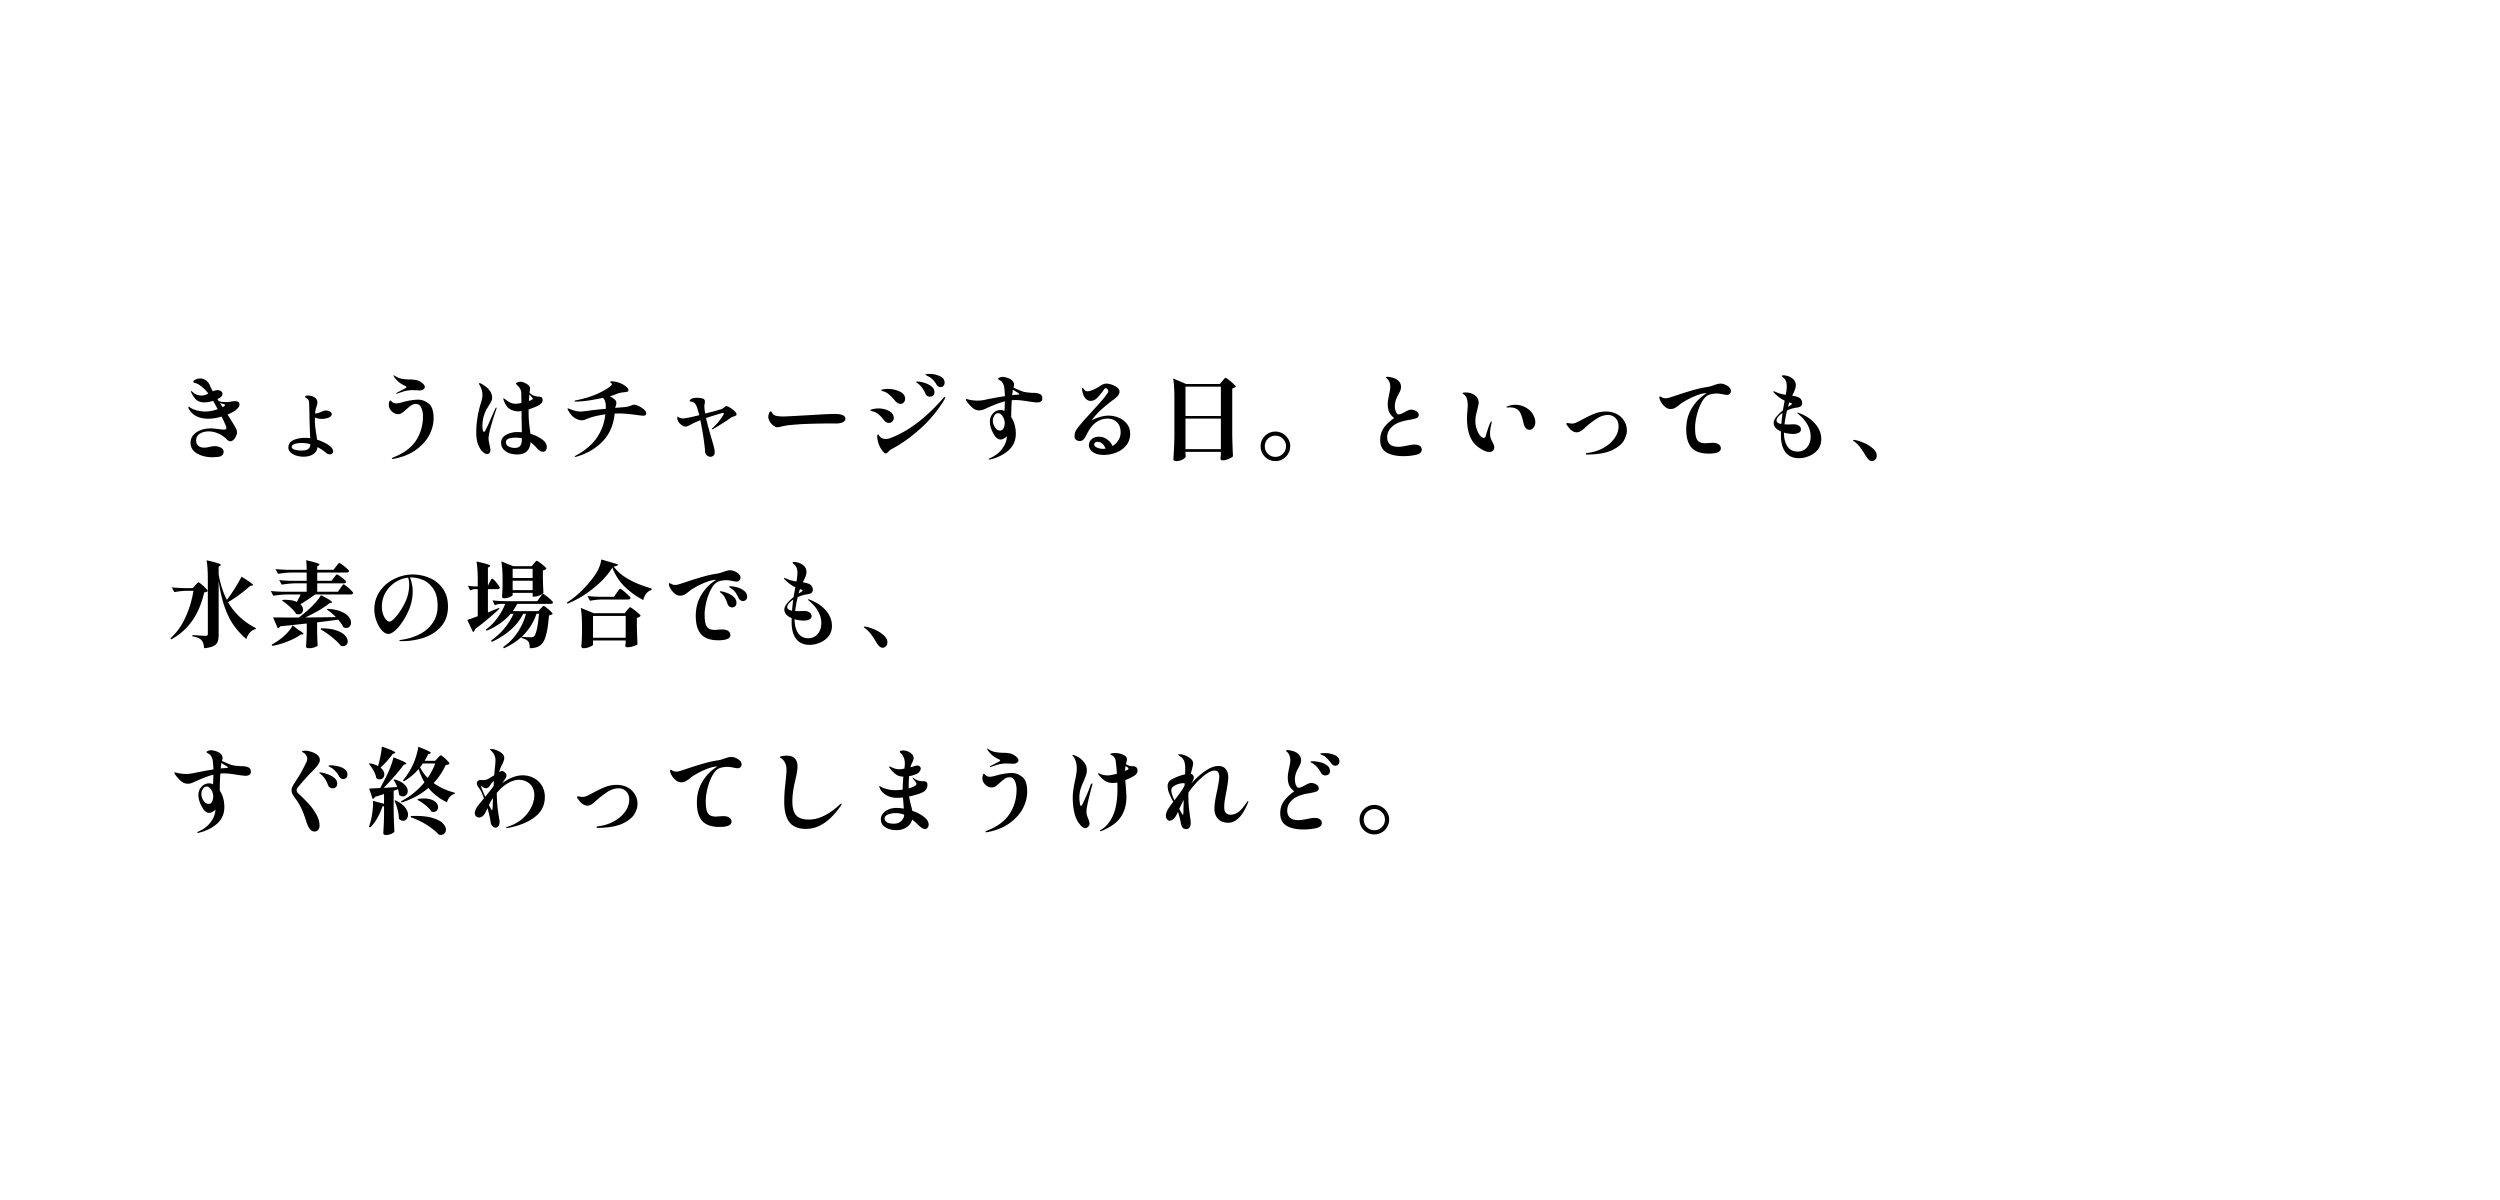 <svg xmlns="http://www.w3.org/2000/svg" fill="none" viewBox="0 0 375 180">
  <g clip-path="url(#a)">
    <path fill="#000" d="M35.92 60.664a.765.765 0 0 1-.196.49c-.13.159-.275.299-.434.42-.252.187-.64.392-1.162.616.27.41.555.863.854 1.358l.238.42c.13.205.22.373.266.504.047.13.07.252.07.364 0 .177-.051.373-.154.588-.093.215-.22.397-.378.546-.159.15-.317.224-.476.224-.168 0-.34-.089-.518-.266a3.933 3.933 0 0 0-1.316-.91 3.55 3.55 0 0 0-1.414-.308c-.513 0-.957.117-1.33.35a1.115 1.115 0 0 0-.546.994c0 .355.107.625.322.812.215.187.509.28.882.28.224 0 .495-.037.812-.112.299-.075.541-.112.728-.112.364 0 .681.075.952.224.28.15.42.36.42.63a.723.723 0 0 1-.168.462.768.768 0 0 1-.49.266c-.13.028-.308.047-.532.056a6.628 6.628 0 0 1-.504.028c-.915-.01-1.69-.205-2.324-.588-.625-.373-.938-.905-.938-1.596 0-.448.14-.83.42-1.148.28-.327.649-.574 1.106-.742.467-.168.97-.252 1.512-.252.29 0 .784.047 1.484.14l.434.042c.28 0 .42-.089.42-.266a.871.871 0 0 0-.112-.364c-.103-.27-.303-.714-.602-1.33-.719.215-1.377.322-1.974.322-1.288 0-2.217-.406-2.786-1.218-.159-.224-.238-.397-.238-.518 0-.037.019-.056.056-.056.047 0 .117.037.21.112.261.177.602.322 1.022.434.42.112.845.168 1.274.168.57 0 1.185-.117 1.848-.35l-.518-.952-.168-.308a3.973 3.973 0 0 1-1.302.238c-.495 0-.882-.112-1.162-.336-.28-.233-.541-.593-.784-1.078a1.722 1.722 0 0 0-.056-.098.443.443 0 0 1-.028-.126c0-.037.014-.056.042-.056.037 0 .084.028.14.084.065.047.14.107.224.182.112.103.28.196.504.28.224.084.453.126.686.126.29 0 .63-.098 1.022-.294a5.408 5.408 0 0 0-1.344-1.288 2.025 2.025 0 0 0-.63-.294.948.948 0 0 1-.224-.084.133.133 0 0 1-.056-.112c0-.13.117-.243.35-.336.233-.103.453-.154.658-.154.308 0 .588.084.84.252.252.168.457.415.616.742.121.299.275.607.462.924l.21-.084c.168-.056.336-.084.504-.084.205 0 .378.056.518.168.14.103.21.229.21.378a.602.602 0 0 1-.112.336.956.956 0 0 1-.336.294l-.308.154.21.336c.373.084.742.126 1.106.126.13 0 .27-.01.42-.028.15-.019.252-.033.308-.042.215-.047.406-.07.574-.07.224 0 .392.037.504.112.121.075.182.2.182.378Zm-2.52.42.098-.056c.168-.112.252-.2.252-.266 0-.065-.056-.112-.168-.14a5.28 5.28 0 0 1-.588-.182l.406.644Zm15.974 5.74c.187.13.331.275.434.434.112.159.168.303.168.434 0 .13-.051.238-.154.322a.506.506 0 0 1-.35.14.82.82 0 0 1-.532-.21 7.535 7.535 0 0 0-1.316-.882c-.047.467-.261.821-.644 1.064-.373.252-.863.378-1.47.378a3.56 3.56 0 0 1-1.078-.168 2.289 2.289 0 0 1-.854-.476c-.215-.215-.322-.457-.322-.728 0-.504.247-.873.742-1.106.504-.233 1.092-.35 1.764-.35.29 0 .546.019.77.056a49.969 49.969 0 0 1-.07-1.778 54.06 54.06 0 0 1-.042-1.316c0-.355-.014-1.022-.042-2.002 0-.252-.028-.443-.084-.574a.737.737 0 0 0-.322-.336c-.14-.075-.21-.145-.21-.21.01-.121.159-.182.448-.182.373 0 .7.093.98.28.28.177.42.443.42.798 0 .13-.047.327-.14.588-.01.047-.037.14-.084.28-.037.13-.065.261-.084.392l-.042.364c.28-.019.602-.112.966-.28.187-.075.317-.121.392-.14a.714.714 0 0 1 .252-.042c.205 0 .406.051.602.154.196.103.294.233.294.392 0 .224-.163.401-.49.532a2.918 2.918 0 0 1-1.05.182c-.308 0-.64-.07-.994-.21v.252c0 .43.019.821.056 1.176.047.355.112.812.196 1.372l.084.532c.364.112.705.247 1.022.406.317.15.579.303.784.462Zm-4.088.756c.41 0 .723-.075.938-.224.215-.15.322-.392.322-.728a4.88 4.88 0 0 0-1.274-.182c-.41 0-.765.051-1.064.154-.299.103-.448.243-.448.42 0 .187.14.327.42.42.29.093.658.14 1.106.14Zm14.224-8.512a.125.125 0 0 1-.056-.014c-.01-.01-.014-.019-.014-.028 0-.047.051-.098.154-.154l1.204-.63c.121-.065.182-.126.182-.182 0-.037-.023-.07-.07-.098a.497.497 0 0 0-.154-.084.613.613 0 0 0-.112-.056 4.17 4.17 0 0 1-.798-.49 4.119 4.119 0 0 1-.728-.798c-.056-.084-.084-.145-.084-.182 0-.037.014-.056.042-.056.037 0 .107.042.21.126.299.177.583.299.854.364.205.047.467.084.784.112.327.019.593.028.798.028.121 0 .27.014.448.042.187.019.345.051.476.098.27.093.518.238.742.434.224.187.336.369.336.546 0 .15-.08.275-.238.378a.983.983 0 0 1-.532.14l-.574-.028-.49-.014c-.355 0-.69.037-1.008.112-.308.065-.719.196-1.232.392a.33.33 0 0 1-.14.042Zm-.644 9.772c-.056 0-.084-.019-.084-.056 0-.056.065-.112.196-.168 1.596-.625 2.74-1.475 3.43-2.548s1.036-2.282 1.036-3.626a3.11 3.11 0 0 0-.252-1.288c-.168-.373-.443-.56-.826-.56-.233 0-.453.065-.658.196-.196.13-.443.331-.742.602-.28.252-.509.439-.686.56a1.032 1.032 0 0 1-.56.168c-.215 0-.434-.06-.658-.182a1.658 1.658 0 0 1-.532-.518 1.234 1.234 0 0 1-.21-.686c0-.159.023-.308.07-.448.047-.15.093-.224.14-.224.037 0 .08.028.126.084l.098.084c.103.103.205.177.308.224.112.037.247.056.406.056.196 0 .518-.065.966-.196l.322-.084c.317-.084.653-.15 1.008-.196a6.44 6.44 0 0 1 .966-.084c.56 0 1.083.196 1.568.588.495.383.742 1.115.742 2.198 0 .877-.229 1.74-.686 2.59-.457.84-1.139 1.577-2.044 2.212-.905.625-1.997 1.055-3.276 1.288l-.168.014Zm22.54-2.856c.215.159.369.331.462.518.103.187.154.373.154.56a.829.829 0 0 1-.154.504c-.093.13-.238.196-.434.196a.86.86 0 0 1-.504-.168 4.397 4.397 0 0 1-.434-.406 5.114 5.114 0 0 0-.728-.714l-.182-.126c-.112 1.213-.775 1.82-1.988 1.82-.504 0-.943-.08-1.316-.238-.364-.159-.644-.369-.84-.63a1.522 1.522 0 0 1-.28-.882c0-.504.243-.896.728-1.176.495-.29 1.097-.434 1.806-.434.14 0 .331.01.574.028 0-.327-.01-.966-.028-1.918l-.014-1.26c-.14.028-.285.042-.434.042-.252 0-.434-.014-.546-.042-.467-.112-.83-.299-1.092-.56-.252-.27-.457-.64-.616-1.106a1.142 1.142 0 0 0-.042-.154c0-.065.019-.098.056-.098.028 0 .065.023.112.07l.126.084c.205.187.443.345.714.476.27.13.541.196.812.196.233 0 .532-.042.896-.126l-.014-.77c0-.401-.005-.653-.014-.756-.01-.215-.07-.42-.182-.616a1.232 1.232 0 0 0-.378-.448.467.467 0 0 0-.154-.196.448.448 0 0 1-.098-.098c-.019-.056.047-.117.196-.182a1.05 1.05 0 0 1 .476-.112c.233 0 .509.084.826.252.317.168.509.34.574.518.047.056.07.135.07.238 0 .056-.01.135-.028.238a4.398 4.398 0 0 0-.042.238l-.014.168c.112.103.243.205.392.308.159.093.313.159.462.196.121.028.285.051.49.07.187.019.322.047.406.084.084.028.145.103.182.224.019.093.028.163.028.21 0 .336-.261.635-.784.896a9.69 9.69 0 0 1-1.316.504v.42c0 .532.019 1.008.056 1.428.037.42.093.896.168 1.428l.042.378a5.548 5.548 0 0 1 1.848.924Zm-6.958-4.844c.028 0 .042.023.042.07a.853.853 0 0 1-.042.182c-.243.663-.5 1.465-.77 2.408-.261.933-.392 1.587-.392 1.96 0 .233.056.583.168 1.05.075.355.112.583.112.686a.743.743 0 0 1-.126.434.377.377 0 0 1-.336.168.91.91 0 0 1-.546-.196 2.159 2.159 0 0 1-.448-.476 3.68 3.68 0 0 1-.504-1.078c-.112-.401-.168-.938-.168-1.61 0-1.055.159-2.23.476-3.528.01-.028.07-.243.182-.644.093-.27.159-.504.196-.7.047-.205.07-.425.07-.658 0-.485-.145-.975-.434-1.47l-.056-.084a.15.15 0 0 1-.028-.084c0-.028.01-.051.028-.07a.136.136 0 0 1 .07-.028c.084 0 .191.042.322.126 1.036.588 1.554 1.279 1.554 2.072 0 .177-.042.355-.126.532-.084.177-.22.41-.406.7-.187.299-.299.485-.336.56a5.6 5.6 0 0 0-.448 1.204c-.093.392-.14.807-.14 1.246 0 .196.019.392.056.588.047.187.103.28.168.28.084 0 .191-.135.322-.406.14-.27.355-.737.644-1.4.299-.71.55-1.274.756-1.694.037-.093.084-.14.14-.14Zm4.914-1.428c0 .084-.01.229-.028.434.392-.121.588-.238.588-.35 0-.047-.056-.13-.168-.252a4.326 4.326 0 0 0-.35-.364l-.042.532Zm-1.078 6.034a4.326 4.326 0 0 0-.952-.098c-.961 0-1.442.229-1.442.686 0 .28.14.495.42.644.29.14.593.21.91.21.383 0 .653-.107.812-.322.168-.224.252-.574.252-1.05v-.07Zm16.842-5.04c.168 0 .397.07.686.21.299.14.56.308.784.504.224.196.336.378.336.546 0 .14-.042.243-.126.308-.084.056-.205.084-.364.084-.084 0-.364-.033-.84-.098-1.176-.159-2.035-.238-2.576-.238-.373 0-.649.005-.826.014-.168 1.727-.78 3.127-1.834 4.2-1.045 1.064-2.347 1.82-3.906 2.268a.626.626 0 0 1-.168.028c-.056 0-.084-.014-.084-.042 0-.047.047-.093.14-.14 1.363-.728 2.408-1.605 3.136-2.632.728-1.036 1.167-2.221 1.316-3.556a12.04 12.04 0 0 0-2.366.518 4.842 4.842 0 0 0-.42.168l-.42.154a1.274 1.274 0 0 1-.336.042c-.27 0-.597-.103-.98-.308-.373-.205-.714-.583-1.022-1.134-.075-.121-.112-.215-.112-.28 0-.047.019-.07.056-.07.019 0 .07.019.154.056.383.15.7.257.952.322s.509.098.77.098c.224 0 .64-.042 1.246-.126.467-.075 1.316-.168 2.548-.28v-.308c0-.299-.033-.555-.098-.77a1.32 1.32 0 0 0-.336-.574 29.6 29.6 0 0 1-2.128.406c-.728.103-1.386.159-1.974.168-.103 0-.154-.023-.154-.07 0-.056.047-.093.14-.112 1.195-.233 2.226-.537 3.094-.91.877-.373 1.596-.78 2.156-1.218.14-.112.21-.215.21-.308 0-.075-.047-.14-.14-.196a.549.549 0 0 1-.126-.112c0-.075.103-.112.308-.112.233 0 .513.047.84.14.41.112.78.29 1.106.532.336.243.504.48.504.714 0 .121-.205.2-.616.238-.28.028-.509.065-.686.112a4.758 4.758 0 0 0-.7.238c-.13.065-.397.15-.798.252.233.121.467.275.7.462a.69.69 0 0 1 .28.56c0 .159-.042.345-.126.56l-.056.168.826-.07c.635-.037 1.097-.107 1.386-.21.056-.019.154-.056.294-.112a.985.985 0 0 1 .35-.084Zm13.818.21c.14 0 .331.08.574.238.252.15.476.322.672.518.196.196.294.35.294.462 0 .084-.033.15-.098.196a1.35 1.35 0 0 1-.294.126c-.019.01-.089.033-.21.07a1.019 1.019 0 0 0-.322.182c-.289.215-.709.495-1.26.84-.541.336-.966.593-1.274.77-.065.047-.121.07-.168.07-.047 0-.07-.019-.07-.056 0-.019.037-.065.112-.14a8.607 8.607 0 0 0 1.134-1.26c.355-.467.532-.77.532-.91 0-.056-.042-.084-.126-.084-.065 0-.359.08-.882.238a54.71 54.71 0 0 0-1.652.532c.149.69.415 1.69.798 2.996.177.579.303 1.027.378 1.344.084.308.126.56.126.756 0 .252-.065.434-.196.546a.651.651 0 0 1-.434.168.766.766 0 0 1-.56-.238.797.797 0 0 1-.252-.574 31.885 31.885 0 0 0-.28-2.282 46.372 46.372 0 0 0-.434-2.394c-.616.252-1.05.448-1.302.588l-.28.14a2.99 2.99 0 0 1-.392.182.93.93 0 0 1-.294.042c-.149 0-.317-.065-.504-.196a2.03 2.03 0 0 1-.49-.49 1.117 1.117 0 0 1-.196-.602c0-.14.019-.21.056-.21.019 0 .056.023.112.07a.59.59 0 0 0 .154.098c.168.075.341.112.518.112.345 0 1.162-.163 2.45-.49a12.857 12.857 0 0 0-.364-1.26c-.103-.252-.219-.439-.35-.56a.912.912 0 0 0-.518-.224h-.098a.434.434 0 0 1-.098-.028.16.16 0 0 1-.014-.07c0-.075.065-.159.196-.252a.902.902 0 0 1 .406-.168 2.7 2.7 0 0 1 .518-.042c.355 0 .663.047.924.14.168.075.252.22.252.434 0 .103-.023.27-.07.504a1.158 1.158 0 0 0-.014.224c0 .215.023.457.07.728l.056.336.252-.07c1.167-.29 1.918-.5 2.254-.63a1.55 1.55 0 0 0 .35-.238c.14-.121.243-.182.308-.182Zm7.7 3.178a.897.897 0 0 1-.308-.056 1.465 1.465 0 0 1-.336-.21 2.056 2.056 0 0 1-.532-.588c-.149-.252-.224-.485-.224-.7 0-.13.033-.299.098-.504.075-.215.163-.322.266-.322.037 0 .07.019.098.056.037.028.07.07.098.126.121.261.331.42.63.476.252.065.621.098 1.106.098.205 0 .728-.023 1.568-.07l2.016-.112 1.932-.112a44.662 44.662 0 0 1 2.114-.084c1.092 0 1.638.238 1.638.714 0 .205-.112.373-.336.504-.215.121-.509.191-.882.21-.056.01-.121.014-.196.014a1.931 1.931 0 0 0-.238-.014h-.574c-1.111 0-2.319.023-3.626.07-.579.019-1.227.06-1.946.126-.709.056-1.255.13-1.638.224a4.735 4.735 0 0 0-.378.098 1.547 1.547 0 0 1-.35.056Zm24.444-6.034a.71.71 0 0 1-.364-.098.778.778 0 0 1-.266-.308 3.474 3.474 0 0 0-.546-.714 2.345 2.345 0 0 0-.63-.462 2.775 2.775 0 0 0-.294-.154c-.112-.056-.168-.098-.168-.126 0-.075.205-.112.616-.112.56 0 1.073.112 1.54.336.476.215.714.541.714.98a.663.663 0 0 1-.182.49.6.6 0 0 1-.42.168Zm-1.596 1.442a.759.759 0 0 1-.406-.112.797.797 0 0 1-.28-.364 4.38 4.38 0 0 0-.462-.826 3.172 3.172 0 0 0-.602-.63 1.688 1.688 0 0 0-.21-.154c-.075-.047-.112-.084-.112-.112 0-.047.075-.07.224-.07.233 0 .551.056.952.168.411.112.775.29 1.092.532.317.233.476.532.476.896 0 .233-.07.406-.21.518a.727.727 0 0 1-.462.154Zm-4.41 1.078a.883.883 0 0 1-.434-.126 1.299 1.299 0 0 1-.308-.238l-.182-.224a9.889 9.889 0 0 0-.616-.658 2.92 2.92 0 0 0-.56-.42 1.337 1.337 0 0 0-.434-.196 16.36 16.36 0 0 1-.224-.07c-.084-.028-.126-.06-.126-.098 0-.075.098-.126.294-.154.196-.037.401-.056.616-.056.709 0 1.33.13 1.862.392.532.252.798.616.798 1.092a.78.78 0 0 1-.196.532.625.625 0 0 1-.49.224Zm-2.226 7.434c-.112 0-.219-.065-.322-.196a3.626 3.626 0 0 1-.686-1.106 3.935 3.935 0 0 1-.266-1.19c0-.233.037-.35.112-.35.037 0 .084.042.14.126.056.084.121.163.196.238.205.205.481.308.826.308.233 0 .457-.042.672-.126 2.688-.999 5.339-2.996 7.952-5.992.121-.121.201-.182.238-.182.047 0 .07.023.07.07 0 .056-.033.145-.098.266a18.58 18.58 0 0 1-3.598 4.382c-1.447 1.307-2.907 2.347-4.382 3.122-.112.056-.257.173-.434.35-.168.187-.308.28-.42.28Zm.476-4.578a.87.87 0 0 1-.392-.098 1.11 1.11 0 0 1-.308-.28 8.189 8.189 0 0 0-.56-.644 3.22 3.22 0 0 0-.588-.476 1.655 1.655 0 0 0-.504-.21 4.445 4.445 0 0 1-.308-.098c-.075-.019-.112-.047-.112-.084 0-.075.14-.14.42-.196.28-.056.537-.084.77-.084.616 0 1.153.13 1.61.392.467.252.7.602.7 1.05a.699.699 0 0 1-.224.532.713.713 0 0 1-.504.196Zm21.672-4.508c.373 0 .691.056.952.168.261.103.392.331.392.686 0 .215-.079.369-.238.462a1.28 1.28 0 0 1-.602.126c-.131 0-.513-.047-1.148-.14a26.55 26.55 0 0 0-1.064-.154 7.78 7.78 0 0 0-.938-.07c-.131 0-.327.01-.588.028-.056.896-.084 1.6-.084 2.114v.434c.457.69.686 1.517.686 2.478 0 1.017-.369 1.853-1.106 2.506-.737.644-1.643 1.092-2.716 1.344a.588.588 0 0 1-.14.028c-.065 0-.098-.023-.098-.07 0-.056.047-.098.14-.126.793-.336 1.414-.807 1.862-1.414.457-.616.695-1.227.714-1.834v-.084c-.065.121-.201.238-.406.35-.196.112-.373.168-.532.168-.448 0-.849-.378-1.204-1.134-.271-.541-.406-1.055-.406-1.54 0-.485.154-.896.462-1.232a1.519 1.519 0 0 1 1.162-.518c.196 0 .387.047.574.14 0-.112.009-.299.028-.56 0-.159.009-.453.028-.882-.747.187-1.666.532-2.758 1.036-.429.215-.789.322-1.078.322-.271 0-.527-.07-.77-.21-.196-.112-.453-.345-.77-.7-.317-.364-.476-.607-.476-.728 0-.047.033-.07.098-.07.037 0 .107.019.21.056.112.028.21.051.294.07.429.075.803.112 1.12.112.355 0 .677-.028.966-.084a58.162 58.162 0 0 1 3.164-.588 13.559 13.559 0 0 0-.098-1.288 1.66 1.66 0 0 0-.238-.686.956.956 0 0 0-.406-.392 2.947 2.947 0 0 0-.168-.098c-.075-.047-.112-.098-.112-.154 0-.056.075-.112.224-.168a1.13 1.13 0 0 1 .42-.098c.187 0 .406.037.658.112.383.112.658.261.826.448a.878.878 0 0 1 .266.616c0 .084-.028.229-.084.434a23.4 23.4 0 0 0 1.274.546c.327.112.691.177 1.092.196.177.028.383.042.616.042Zm-2.548.28h.168c.093-.01.159-.019.196-.028.047-.019.07-.042.07-.07 0-.056-.07-.121-.21-.196l-.742-.462a.433.433 0 0 0-.028.126l-.084.686.63-.056Zm-2.464 5.376c.243 0 .42-.112.532-.336.121-.233.182-.5.182-.798 0-.345-.103-.677-.308-.994-.196-.317-.425-.476-.686-.476-.233 0-.425.126-.574.378-.14.243-.21.5-.21.77 0 .196.047.41.14.644.103.233.233.43.392.588.168.15.345.224.532.224Zm16.268-2.24c.532 0 1.045.103 1.54.308a2.91 2.91 0 0 1 1.232.924c.327.41.49.905.49 1.484 0 .672-.191 1.25-.574 1.736a3.548 3.548 0 0 1-1.498 1.078 5.08 5.08 0 0 1-1.904.364c-.663 0-1.199-.14-1.61-.42-.401-.29-.602-.644-.602-1.064 0-.317.131-.602.392-.854.271-.261.653-.392 1.148-.392.411 0 .798.126 1.162.378.373.252.658.588.854 1.008.364-.224.653-.513.868-.868a2.11 2.11 0 0 0 .336-1.148c0-.681-.187-1.2-.56-1.554-.364-.355-.821-.532-1.372-.532-1.269 0-2.277.705-3.024 2.114-.037.075-.131.247-.28.518-.14.27-.28.462-.42.574a.805.805 0 0 1-.49.154.799.799 0 0 1-.546-.196.625.625 0 0 1-.224-.49c0-.261.042-.495.126-.7a2.72 2.72 0 0 1 .392-.644c.187-.233.49-.597.91-1.092-.028.028.35-.387 1.134-1.246 1.12-1.213 1.829-2.025 2.128-2.436.028-.047.079-.121.154-.224a1.16 1.16 0 0 0 .168-.252.477.477 0 0 0 .056-.21.422.422 0 0 0-.126-.28c-.084-.103-.163-.154-.238-.154-.103 0-.215.089-.336.266a9.257 9.257 0 0 1-.98 1.204c-.299.29-.621.434-.966.434-.317 0-.588-.135-.812-.406-.224-.28-.378-.672-.462-1.176l-.014-.238c0-.093.019-.14.056-.14.047 0 .107.056.182.168.149.233.336.35.56.35.467 0 1.134-.285 2.002-.854.299-.196.574-.294.826-.294.233 0 .509.051.826.154.317.103.588.247.812.434.233.187.35.397.35.63 0 .355-.271.728-.812 1.12a22.154 22.154 0 0 0-1.974 1.61 11.281 11.281 0 0 0-1.4 1.554 6.459 6.459 0 0 1 1.274-.504 4.37 4.37 0 0 1 1.246-.196Zm-.784 4.984c.075 0 .196-.01.364-.028-.261-.681-.672-1.022-1.232-1.022-.159 0-.28.042-.364.126a.362.362 0 0 0-.112.266c0 .196.145.355.434.476.289.121.593.182.91.182Zm12.348.7c.009.093.014.177.014.252a.99.99 0 0 0 .028.168c-.019.103-.098.21-.238.322a1.594 1.594 0 0 1-.518.28 2.033 2.033 0 0 1-.672.112.569.569 0 0 1-.322-.084c-.075-.056-.112-.121-.112-.196.037-.55.07-1.083.098-1.596.028-.523.047-1.204.056-2.044v-5.6c0-1.176-.061-2.133-.182-2.87l1.946.826h5.068l.378-.462c.047-.047.103-.112.168-.196a1.32 1.32 0 0 1 .182-.196c.047-.047.089-.07.126-.07.056 0 .21.098.462.294.261.196.504.401.728.616.224.205.336.34.336.406-.121.13-.299.229-.532.294v6.86c.019 1.157.056 2.254.112 3.29-.075.112-.285.243-.63.392-.336.15-.644.224-.924.224-.215 0-.322-.093-.322-.28l.056-.56v-.434h-5.306v.252Zm5.306-5.628v-4.396h-5.306V62.4h5.306Zm-5.306.392v4.578h5.306v-4.578h-5.306Zm13.482 6.37c-.401 0-.77-.098-1.106-.294a2.255 2.255 0 0 1-.812-.812 2.182 2.182 0 0 1-.294-1.12c0-.401.098-.77.294-1.106a2.29 2.29 0 0 1 .812-.798 2.156 2.156 0 0 1 1.106-.294c.401 0 .77.098 1.106.294.345.196.616.462.812.798.205.336.308.705.308 1.106 0 .41-.103.784-.308 1.12a2.123 2.123 0 0 1-.812.812 2.156 2.156 0 0 1-1.106.294Zm0-.63c.439 0 .812-.154 1.12-.462a1.52 1.52 0 0 0 .476-1.134c0-.439-.159-.812-.476-1.12a1.525 1.525 0 0 0-1.12-.462c-.429 0-.803.154-1.12.462a1.525 1.525 0 0 0-.462 1.12c0 .448.154.826.462 1.134.308.308.681.462 1.12.462Zm19.194-.112c-1.064 0-1.909-.187-2.534-.56-.625-.383-.938-1.003-.938-1.862 0-.681.173-1.274.518-1.778.345-.513.873-1.017 1.582-1.512-.345-.28-.593-.574-.742-.882-.149-.317-.224-.71-.224-1.176 0-.243.019-.471.056-.686.037-.224.089-.495.154-.812a6.76 6.76 0 0 0 .112-.574 2.84 2.84 0 0 0 .056-.518c0-.467-.121-.85-.364-1.148a1.076 1.076 0 0 0-.182-.168c-.065-.056-.098-.098-.098-.126 0-.065.089-.098.266-.098.168 0 .387.037.658.112.373.084.686.247.938.49.261.233.392.537.392.91 0 .177-.028.345-.084.504-.056.15-.145.336-.266.56-.037.056-.084.14-.14.252a4.164 4.164 0 0 0-.322.784c-.075.28-.112.55-.112.812 0 .28.056.555.168.826.112.261.247.392.406.392.196 0 .499-.117.91-.35.205-.121.383-.21.532-.266a1.05 1.05 0 0 1 .42-.098c.299 0 .565.08.798.238.233.159.35.34.35.546 0 .233-.117.397-.35.49-.233.093-.653.191-1.26.294-1.036.168-1.815.48-2.338.938-.523.457-.784.999-.784 1.624 0 .457.135.812.406 1.064s.691.378 1.26.378c.205 0 .425-.019.658-.056.233-.037.457-.08.672-.126.065-.01.215-.037.448-.084a3.42 3.42 0 0 1 .672-.07c.345 0 .607.07.784.21.187.13.28.317.28.56 0 .383-.285.64-.854.77a8.41 8.41 0 0 1-1.904.196Zm12.922-.616c-.252 0-.551-.084-.896-.252a5.184 5.184 0 0 1-1.064-.714c-.943-.821-1.414-2.198-1.414-4.13 0-.243.019-.579.056-1.008.037-.41.056-.705.056-.882 0-.85-.201-1.405-.602-1.666-.121-.084-.182-.14-.182-.168 0-.037.051-.065.154-.084.103-.019.215-.028.336-.028.532 0 .985.14 1.358.42.383.28.574.649.574 1.106 0 .112-.023.261-.07.448-.037.187-.079.378-.126.574a16.8 16.8 0 0 0-.224.952c-.047.27-.07.541-.07.812 0 .392.065.784.196 1.176.131.383.294.7.49.952.196.243.392.364.588.364.14 0 .229-.084.266-.252.28-.943.495-1.577.644-1.904.037-.084.075-.154.112-.21.047-.065.084-.098.112-.098.028 0 .042.028.042.084a.99.99 0 0 1-.056.308c-.131.55-.196 1.013-.196 1.386s.056.681.168.924l.196.406c.103.196.173.345.21.448.037.103.056.22.056.35 0 .205-.07.373-.21.504a.713.713 0 0 1-.504.182Zm6.02-3.332a.775.775 0 0 1-.546-.224c-.149-.15-.261-.369-.336-.658a1.733 1.733 0 0 1-.07-.308c-.131-.541-.266-.966-.406-1.274a1.451 1.451 0 0 0-.658-.7c-.261-.13-.574-.196-.938-.196l-.406.014c-.075 0-.112-.019-.112-.056 0-.056.056-.098.168-.126.345-.15.747-.224 1.204-.224.663 0 1.283.21 1.862.63.373.27.649.597.826.98.177.373.266.71.266 1.008 0 .327-.093.597-.28.812-.177.215-.369.322-.574.322Zm8.61 3.71c-.112 0-.168-.037-.168-.112 0-.075.061-.117.182-.126a6.351 6.351 0 0 0 2.394-.728c.728-.401 1.297-.891 1.708-1.47.411-.579.616-1.18.616-1.806 0-.532-.159-.947-.476-1.246a1.533 1.533 0 0 0-1.106-.448c-.607 0-1.227.22-1.862.658-.635.439-1.171.863-1.61 1.274-.159.159-.35.313-.574.462-.215.14-.425.21-.63.21-.504 0-.98-.336-1.428-1.008-.093-.103-.14-.191-.14-.266 0-.037.014-.065.042-.084a.135.135 0 0 1 .098-.042c.047 0 .145.014.294.042.149.028.294.042.434.042.187 0 .392-.051.616-.154.233-.103.56-.266.98-.49a14.87 14.87 0 0 1 1.792-.854 4.592 4.592 0 0 1 1.694-.308 3.43 3.43 0 0 1 1.582.364 2.76 2.76 0 0 1 1.12 1.022c.28.439.42.943.42 1.512 0 .43-.145.905-.434 1.428-.28.523-.854 1.003-1.722 1.442-.859.43-2.086.658-3.682.686h-.14Zm20.048-10.64c.233 0 .467.056.7.168.243.103.443.238.602.406.159.168.238.345.238.532a.57.57 0 0 1-.168.42.57.57 0 0 1-.42.168c-.103 0-.294-.028-.574-.084-.14-.028-.299-.056-.476-.084a3.232 3.232 0 0 0-.532-.042c-.271 0-.611.051-1.022.154-.42.13-.798.48-1.134 1.05a7.735 7.735 0 0 0-.77 1.96c-.187.737-.28 1.395-.28 1.974 0 .597.047 1.064.14 1.4.093.327.252.565.476.714.224.14.541.21.952.21l.35-.028c.42-.028.653-.042.7-.042.401 0 .709.08.924.238.215.159.322.355.322.588 0 .532-.602.798-1.806.798-1.185 0-2.049-.299-2.59-.896-.532-.597-.798-1.517-.798-2.758 0-1.204.285-2.268.854-3.192.579-.933 1.311-1.67 2.198-2.212h-.196c-.345.019-.817.145-1.414.378s-1.213.541-1.848.924c-.233.14-.448.294-.644.462-.261.205-.485.36-.672.462-.177.093-.392.14-.644.14a1.21 1.21 0 0 1-.714-.252 2.763 2.763 0 0 1-.602-.63c-.168-.252-.275-.476-.322-.672a2.027 2.027 0 0 1-.028-.196c0-.037.009-.065.028-.084.019-.028.042-.042.07-.042.047 0 .107.023.182.07.196.13.42.196.672.196.084 0 .182-.01.294-.028.14-.028.532-.15 1.176-.364a61.683 61.683 0 0 1 2.534-.798 17.651 17.651 0 0 1 2.142-.49 3.94 3.94 0 0 0 .658-.14l.42-.14c.233-.084.425-.145.574-.182.149-.037.299-.056.448-.056Zm11.788 4.424c1.027.392 1.834.938 2.422 1.638.588.69.882 1.451.882 2.282 0 .597-.168 1.11-.504 1.54-.336.43-.765.751-1.288.966a3.885 3.885 0 0 1-1.568.336c-.868 0-1.535-.294-2.002-.882-.457-.597-.686-1.437-.686-2.52 0-.27.005-.471.014-.602a2.358 2.358 0 0 1-.812-.532 1.118 1.118 0 0 1-.294-.756c0-.29.135-.597.406-.924.271-.336.597-.653.98-.952.037-.261.126-.747.266-1.456a5.683 5.683 0 0 1-1.54-1.134 9.831 9.831 0 0 0-.084-.084c-.047-.056-.07-.103-.07-.14 0-.037.023-.056.07-.056.037 0 .103.023.196.07.467.224.999.378 1.596.462.093-.532.14-.952.14-1.26 0-.327-.042-.597-.126-.812a1.254 1.254 0 0 0-.322-.448 10.473 10.473 0 0 1-.238-.224c-.028-.028-.042-.056-.042-.084 0-.065.084-.098.252-.098.168 0 .364.033.588.098.224.065.42.154.588.266.439.299.658.667.658 1.106 0 .29-.084.616-.252.98l-.294.602c.299.047.565.107.798.182.252.093.429.22.532.378a.88.88 0 0 1 .168.518c0 .224-.065.392-.196.504-.121.103-.317.173-.588.21-.476.056-.971.2-1.484.434a17.681 17.681 0 0 0-.378 2.072c.047.01.117.014.21.014.14.01.294.014.462.014.177-.01.308-.014.392-.014.084-.01.196-.014.336-.014.28 0 .527.07.742.21a.62.62 0 0 1 .322.56c0 .233-.121.406-.364.518a1.89 1.89 0 0 1-.77.154c-.476 0-.947-.065-1.414-.196 0 .83.168 1.512.504 2.044.345.532.863.798 1.554.798.579 0 1.045-.21 1.4-.63.364-.42.546-.966.546-1.638 0-1.204-.616-2.324-1.848-3.36a.54.54 0 0 0-.098-.07c-.037-.037-.056-.07-.056-.098 0-.028.019-.042.056-.042.056 0 .135.023.238.07Zm-1.106-1.4c0-.037-.033-.07-.098-.098a.592.592 0 0 0-.168-.056 1.018 1.018 0 0 0-.126-.042l-.126.406-.07.252c.196-.121.341-.215.434-.28.103-.075.154-.135.154-.182Zm-2.296 2.492c0 .28.238.462.714.546.065-.681.126-1.237.182-1.666-.271.187-.49.378-.658.574-.159.187-.238.369-.238.546Zm13.566 5.6a8.82 8.82 0 0 1-.378-.588 13.632 13.632 0 0 0-.658-.98 4.663 4.663 0 0 0-.77-.784 1.273 1.273 0 0 0-.182-.126c-.065-.047-.098-.084-.098-.112 0-.056.047-.084.14-.084.075 0 .159.014.252.042.336.065.756.205 1.26.42s.943.49 1.316.826c.383.327.574.681.574 1.064 0 .252-.075.453-.224.602a.652.652 0 0 1-.49.224c-.252 0-.499-.168-.742-.504ZM34.03 89.98c.42-.541.835-1.143 1.246-1.806.41-.663.728-1.223.952-1.68 1.148.71 1.722 1.13 1.722 1.26 0 .037-.047.065-.14.084l-.266.042c-.448.401-.966.821-1.554 1.26a20.36 20.36 0 0 1-1.778 1.19c.97 1.68 2.366 2.977 4.186 3.892l-.07.154a1.53 1.53 0 0 0-.84.504 2.37 2.37 0 0 0-.532.98 10.978 10.978 0 0 1-1.918-2.1c-.532-.765-.985-1.685-1.358-2.758-.373-1.073-.667-2.357-.882-3.85v8.064c0 .439-.051.789-.154 1.05-.103.27-.313.485-.63.644-.317.159-.784.266-1.4.322a3.861 3.861 0 0 0-.126-.728 1.16 1.16 0 0 0-.252-.462 1.564 1.564 0 0 0-.504-.35c-.205-.093-.495-.173-.868-.238v-.196c1.11.075 1.773.112 1.988.112.121 0 .205-.019.252-.056.047-.047.07-.117.07-.21v-8.19c0-1.176-.06-2.133-.182-2.87.803.177 1.358.322 1.666.434.317.103.476.187.476.252 0 .028-.033.065-.098.112l-.238.154v1.162c.243 1.41.653 2.683 1.232 3.822Zm-6.034-1.358c-.579.01-1.195.075-1.848.196l-.378-.714c.513.056 1.134.093 1.862.112h1.288l.378-.434c.047-.047.103-.107.168-.182.075-.084.135-.145.182-.182.047-.047.089-.07.126-.07.056 0 .196.093.42.28.233.187.453.387.658.602.205.205.308.34.308.406a.467.467 0 0 1-.196.154 1.58 1.58 0 0 1-.336.07c-.747 3.323-2.394 5.67-4.942 7.042l-.126-.154c.924-.821 1.67-1.857 2.24-3.108.579-1.25.985-2.59 1.218-4.018h-1.022Zm22.092-1.974c.047-.056.103-.126.168-.21.075-.093.13-.159.168-.196.047-.047.089-.07.126-.07.056 0 .196.08.42.238.233.159.448.327.644.504s.294.299.294.364c-.028.15-.145.224-.35.224h-3.976v1.26h3.108l.378-.546c.037-.047.093-.126.168-.238a1.67 1.67 0 0 1 .182-.238c.047-.056.089-.084.126-.084.056 0 .2.093.434.28.243.187.467.387.672.602.215.205.322.34.322.406-.037.15-.159.224-.364.224h-5.334c-.756.55-1.493 1.04-2.212 1.47.261.252.392.523.392.812a.713.713 0 0 1-.196.504.636.636 0 0 1-.49.196c-.112 0-.224-.019-.336-.056-.215-.336-.527-.69-.938-1.064a8.553 8.553 0 0 0-1.19-.938l.112-.112c.877-.037 1.582.065 2.114.308l.126-.252c.177-.308.322-.597.434-.868h-2.002c-.663.01-1.363.075-2.1.196l-.364-.714c.513.056 1.134.093 1.862.112H46v-1.26h-1.652c-.663.01-1.363.075-2.1.196l-.364-.686c.513.056 1.134.093 1.862.112H46v-1.246h-2.198c-.663.01-1.363.075-2.1.196l-.378-.714c.513.056 1.134.093 1.862.112H46c0-.56-.028-1.04-.084-1.442.756.168 1.279.303 1.568.406.29.093.434.173.434.238 0 .037-.033.08-.098.126l-.238.168v.504h2.45l.378-.504c.056-.065.112-.135.168-.21.065-.084.126-.154.182-.21.056-.065.103-.098.14-.098.056 0 .205.089.448.266.243.177.471.364.686.56.215.187.322.313.322.378-.028.15-.15.224-.364.224h-4.41v1.246h2.142l.364-.476Zm.294 5.922a7.701 7.701 0 0 0-1.344-1.134l.112-.112c.812.047 1.48.182 2.002.406.523.215.9.471 1.134.77.243.299.364.597.364.896a.874.874 0 0 1-.196.574.655.655 0 0 1-.518.224c-.121 0-.266-.037-.434-.112-.14-.317-.397-.695-.77-1.134-1.148.159-2.203.294-3.164.406v1.19c.019.961.047 1.727.084 2.296-.056.084-.21.168-.462.252-.243.093-.541.14-.896.14-.13 0-.229-.028-.294-.084a.252.252 0 0 1-.098-.196c.056-.728.093-1.456.112-2.184v-1.246l-2.8.308c-.252.019-.64.056-1.162.112a.723.723 0 0 1-.182.196.549.549 0 0 1-.21.084l-.7-1.61c.401.01 1.232.014 2.492.014h1.372a20.72 20.72 0 0 0 1.54-1.274c.355-.317.69-.658 1.008-1.022.327-.373.583-.723.77-1.05.625.317 1.06.555 1.302.714.243.159.364.27.364.336 0 .037-.037.065-.112.084l-.252.056c-.41.336-.943.695-1.596 1.078-.653.383-1.34.742-2.058 1.078l4.592-.056Zm-5.572 1.946c.476.28.714.467.714.56 0 .037-.051.065-.154.084l-.252.014c-.504.373-1.143.714-1.918 1.022-.765.317-1.55.546-2.352.686l-.112-.182c.392-.205.826-.48 1.302-.826.392-.299.756-.63 1.092-.994.345-.373.597-.733.756-1.078l.924.714Zm3.374-.266c.905 0 1.657.103 2.254.308.597.196 1.031.448 1.302.756.28.299.42.597.42.896a.682.682 0 0 1-.196.504c-.121.14-.29.21-.504.21-.103 0-.21-.014-.322-.042-.317-.41-.775-.854-1.372-1.33a11.735 11.735 0 0 0-1.694-1.162l.112-.14Zm13.734-8.078c.85 0 1.675.168 2.478.504.812.327 1.48.854 2.002 1.582.532.719.798 1.633.798 2.744 0 1.167-.327 2.137-.98 2.912-.653.775-1.503 1.344-2.548 1.708a10.146 10.146 0 0 1-3.36.546c-.28 0-.42-.023-.42-.07 0-.047.08-.084.238-.112.168-.028.261-.042.28-.042.99-.168 1.876-.462 2.66-.882.793-.43 1.419-.994 1.876-1.694.467-.7.7-1.517.7-2.45 0-1.148-.233-2.04-.7-2.674-.467-.644-.999-1.073-1.596-1.288-.588-.224-1.12-.336-1.596-.336a1.8 1.8 0 0 0-.266.014c.112.233.21.541.294.924.084.373.126.733.126 1.078a7.1 7.1 0 0 1-.504 2.688c-.29.71-.63 1.353-1.022 1.932-.383.579-.765 1.031-1.148 1.358-.383.317-.705.476-.966.476-.345 0-.681-.187-1.008-.56-.327-.373-.593-.845-.798-1.414a5.013 5.013 0 0 1-.308-1.68c0-1.055.285-1.983.854-2.786a5.546 5.546 0 0 1 2.184-1.834 6.199 6.199 0 0 1 2.73-.644Zm-.546 1.484a3.01 3.01 0 0 0-.154-1.008 4.354 4.354 0 0 0-2.016.756 4.51 4.51 0 0 0-1.414 1.554 4.113 4.113 0 0 0-.504 1.974c0 .495.065.915.196 1.26.13.345.285.607.462.784.177.177.322.266.434.266.392 0 .952-.541 1.68-1.624.467-.719.803-1.381 1.008-1.988a6.122 6.122 0 0 0 .308-1.974ZM80.09 84.52c.047-.047.117-.126.21-.238.093-.112.168-.168.224-.168.056 0 .2.089.434.266.243.168.467.345.672.532.215.187.322.313.322.378-.103.13-.275.224-.518.28v1.148c.019.924.047 1.657.084 2.198-.056.112-.233.238-.532.378-.299.13-.574.196-.826.196h-.266v-.56h-2.996v.322c0 .047-.065.112-.196.196-.13.075-.299.145-.504.21a2.132 2.132 0 0 1-.588.084c-.103 0-.182-.028-.238-.084a.297.297 0 0 1-.07-.196c.037-.401.065-.915.084-1.54v-.91c0-1.148-.06-2.081-.182-2.8l1.764.714h2.786l.336-.406Zm-6.636 2.8c.037-.056.08-.135.126-.238a1.64 1.64 0 0 1 .14-.224c.037-.047.075-.07.112-.07.056 0 .177.098.364.294.187.196.36.406.518.63.168.224.252.369.252.434-.037.15-.154.224-.35.224h-1.428v3.486l1.666-.672.056.14a45.523 45.523 0 0 1-3.654 3.052.513.513 0 0 1-.112.266.555.555 0 0 1-.196.168l-.854-1.82c.317-.103.84-.29 1.568-.56v-4.06h-.434c-.233.01-.467.075-.7.196l-.35-.714a6.9 6.9 0 0 0 1.008.112h.476v-.868c0-1.176-.06-2.133-.182-2.87.775.168 1.311.303 1.61.406.299.093.448.173.448.238 0 .037-.037.08-.112.126l-.238.154v2.702l.266-.532Zm6.44-.616v-1.386h-2.996v1.386h2.996Zm-2.996.406v1.414h2.996V87.11h-2.996Zm4.074 2.52c.047-.065.107-.15.182-.252.075-.103.135-.177.182-.224.047-.056.089-.084.126-.084.056 0 .205.098.448.294.252.187.485.383.7.588.224.205.336.34.336.406-.037.15-.163.224-.378.224h-4.984a9.55 9.55 0 0 1-.672 1.092h3.822l.364-.392.224-.224c.103-.112.182-.168.238-.168.056 0 .191.089.406.266.224.168.434.35.63.546.196.187.294.313.294.378-.103.121-.285.2-.546.238-.103 1.325-.257 2.338-.462 3.038-.196.69-.471 1.167-.826 1.428-.392.299-.924.448-1.596.448 0-.495-.075-.835-.224-1.022-.177-.215-.509-.383-.994-.504v-.182c-.728.672-1.615 1.246-2.66 1.722l-.112-.182a8.448 8.448 0 0 0 2.142-2.17 9.282 9.282 0 0 0 1.288-2.828h-.42a7.944 7.944 0 0 1-1.876 2.408c-.803.7-1.74 1.302-2.814 1.806l-.14-.196a9.723 9.723 0 0 0 1.974-1.792 9.624 9.624 0 0 0 1.414-2.226h-.434c-.896 1.055-2.1 1.904-3.612 2.548l-.112-.182a7.802 7.802 0 0 0 1.708-1.708 9.908 9.908 0 0 0 1.204-2.142h-.588c-.317.01-.644.075-.98.196l-.35-.714c.513.056 1.134.093 1.862.112h4.858l.378-.546Zm-.504 2.436a8.012 8.012 0 0 1-2.212 3.444 15.07 15.07 0 0 0 1.372.084.796.796 0 0 0 .448-.112c.168-.14.317-.5.448-1.078.13-.579.238-1.358.322-2.338h-.378Zm11.382-6.93c-.644 1.064-1.591 2.1-2.842 3.108-1.241.999-2.539 1.769-3.892 2.31l-.084-.168a13.394 13.394 0 0 0 2.254-1.82 16.405 16.405 0 0 0 1.932-2.268c.56-.83.887-1.624.98-2.38l2.52.742a.334.334 0 0 1-.196.21c-.093.047-.247.08-.462.098.97 1.4 2.865 2.501 5.684 3.304l-.014.224a1.509 1.509 0 0 0-.812.574c-.215.29-.355.602-.42.938a11.375 11.375 0 0 1-2.842-2.058 7.861 7.861 0 0 1-1.806-2.814Zm-1.568 4.788c-.579.01-1.176.075-1.792.196l-.364-.714c.513.056 1.134.093 1.862.112h2.114l.406-.602c.056-.075.121-.168.196-.28.084-.112.15-.191.196-.238.047-.056.089-.084.126-.084.056 0 .215.103.476.308.261.205.504.42.728.644.233.224.35.369.35.434-.028.15-.15.224-.364.224h-3.934Zm-1.33 6.776c0 .056-.075.126-.224.21a2.35 2.35 0 0 1-.546.224c-.215.065-.43.098-.644.098-.112 0-.196-.028-.252-.084a.269.269 0 0 1-.084-.196c.037-.448.07-1.06.098-1.834v-1.064c0-1.176-.06-2.133-.182-2.87l1.946.798h4.648l.35-.448a2.16 2.16 0 0 0 .168-.196c.075-.084.13-.145.168-.182.047-.047.089-.07.126-.07.056 0 .215.098.476.294.261.187.509.383.742.588.233.205.35.34.35.406a.977.977 0 0 1-.56.308v1.344c.028 1.13.06 1.997.098 2.604-.056.093-.257.191-.602.294a2.877 2.877 0 0 1-.896.168c-.224 0-.336-.093-.336-.28l.056-.392v-.35h-4.9v.63Zm0-4.312v3.276h4.9v-3.276h-4.9Zm20.58-6.846c.233 0 .467.056.7.168.243.103.443.238.602.406.159.168.238.345.238.532a.57.57 0 0 1-.168.42.57.57 0 0 1-.42.168c-.103 0-.294-.028-.574-.084-.14-.028-.299-.056-.476-.084a3.232 3.232 0 0 0-.532-.042c-.271 0-.611.051-1.022.154-.42.13-.798.48-1.134 1.05a7.735 7.735 0 0 0-.77 1.96c-.187.737-.28 1.395-.28 1.974 0 .597.047 1.064.14 1.4.093.327.252.565.476.714.224.14.541.21.952.21l.35-.028c.42-.028.653-.042.7-.042.401 0 .709.08.924.238.215.159.322.355.322.588 0 .532-.602.798-1.806.798-1.185 0-2.049-.299-2.59-.896-.532-.597-.798-1.517-.798-2.758 0-1.204.285-2.268.854-3.192.579-.933 1.311-1.67 2.198-2.212h-.196c-.345.019-.817.145-1.414.378s-1.213.541-1.848.924c-.233.14-.448.294-.644.462-.261.205-.485.36-.672.462-.177.093-.392.14-.644.14a1.21 1.21 0 0 1-.714-.252 2.763 2.763 0 0 1-.602-.63c-.168-.252-.275-.476-.322-.672a2.027 2.027 0 0 1-.028-.196c0-.037.009-.065.028-.084.019-.028.042-.042.07-.042.047 0 .107.023.182.07.196.13.42.196.672.196.084 0 .182-.01.294-.028.14-.028.532-.15 1.176-.364a61.683 61.683 0 0 1 2.534-.798 17.651 17.651 0 0 1 2.142-.49 3.94 3.94 0 0 0 .658-.14l.42-.14c.233-.084.425-.145.574-.182.149-.037.299-.056.448-.056Zm1.918 4.62a.672.672 0 0 1-.392-.14.86.86 0 0 1-.294-.364 5.778 5.778 0 0 0-.448-.798c-.121-.177-.331-.373-.63-.588a4.993 4.993 0 0 1-.196-.126c-.075-.056-.112-.098-.112-.126 0-.056.07-.084.21-.084.196 0 .49.047.882.14.401.093.765.261 1.092.504.336.233.504.546.504.938 0 .205-.065.364-.196.476a.636.636 0 0 1-.42.168Zm-1.624.952a.71.71 0 0 1-.42-.14.76.76 0 0 1-.28-.406 6.972 6.972 0 0 0-.364-.882 2.115 2.115 0 0 0-.504-.658l-.168-.126c-.075-.056-.112-.103-.112-.14 0-.047.033-.07.098-.07.159 0 .434.065.826.196.392.121.751.313 1.078.574.327.261.49.588.49.98 0 .224-.07.392-.21.504a.651.651 0 0 1-.434.168Zm11.662-1.148c1.027.392 1.834.938 2.422 1.638.588.69.882 1.451.882 2.282 0 .597-.168 1.11-.504 1.54-.336.43-.765.751-1.288.966a3.885 3.885 0 0 1-1.568.336c-.868 0-1.535-.294-2.002-.882-.457-.597-.686-1.437-.686-2.52 0-.27.005-.471.014-.602a2.358 2.358 0 0 1-.812-.532 1.118 1.118 0 0 1-.294-.756c0-.29.135-.597.406-.924.271-.336.597-.653.98-.952.037-.261.126-.747.266-1.456a5.683 5.683 0 0 1-1.54-1.134 9.831 9.831 0 0 0-.084-.084c-.047-.056-.07-.103-.07-.14 0-.037.023-.056.07-.056.037 0 .103.023.196.07.467.224.999.378 1.596.462.093-.532.14-.952.14-1.26 0-.327-.042-.597-.126-.812a1.254 1.254 0 0 0-.322-.448 10.473 10.473 0 0 1-.238-.224c-.028-.028-.042-.056-.042-.084 0-.065.084-.098.252-.098.168 0 .364.033.588.098.224.065.42.154.588.266.439.299.658.667.658 1.106 0 .29-.084.616-.252.98l-.294.602c.299.047.565.107.798.182.252.093.429.22.532.378a.88.88 0 0 1 .168.518c0 .224-.065.392-.196.504-.121.103-.317.173-.588.21-.476.056-.971.2-1.484.434a17.681 17.681 0 0 0-.378 2.072c.047.01.117.014.21.014.14.01.294.014.462.014.177-.01.308-.014.392-.014.084-.01.196-.014.336-.014.28 0 .527.07.742.21a.62.62 0 0 1 .322.56c0 .233-.121.406-.364.518a1.89 1.89 0 0 1-.77.154c-.476 0-.947-.065-1.414-.196 0 .83.168 1.512.504 2.044.345.532.863.798 1.554.798.579 0 1.045-.21 1.4-.63.364-.42.546-.966.546-1.638 0-1.204-.616-2.324-1.848-3.36a.54.54 0 0 0-.098-.07c-.037-.037-.056-.07-.056-.098 0-.028.019-.042.056-.042.056 0 .135.023.238.07Zm-1.106-1.4c0-.037-.033-.07-.098-.098a.592.592 0 0 0-.168-.056 1.018 1.018 0 0 0-.126-.042l-.126.406-.07.252c.196-.121.341-.215.434-.28.103-.075.154-.135.154-.182Zm-2.296 2.492c0 .28.238.462.714.546.065-.681.126-1.237.182-1.666-.271.187-.49.378-.658.574-.159.187-.238.369-.238.546Zm13.566 5.6a8.82 8.82 0 0 1-.378-.588 13.632 13.632 0 0 0-.658-.98 4.663 4.663 0 0 0-.77-.784 1.273 1.273 0 0 0-.182-.126c-.065-.047-.098-.084-.098-.112 0-.056.047-.084.14-.084.075 0 .159.014.252.042.336.065.756.205 1.26.42s.943.49 1.316.826c.383.327.574.681.574 1.064 0 .252-.075.453-.224.602a.652.652 0 0 1-.49.224c-.252 0-.499-.168-.742-.504Zm-95.368 18.27c.373 0 .69.056.952.168.261.103.392.331.392.686 0 .215-.08.369-.238.462a1.28 1.28 0 0 1-.602.126c-.13 0-.513-.047-1.148-.14-.336-.056-.69-.107-1.064-.154a7.724 7.724 0 0 0-.938-.07c-.13 0-.327.009-.588.028a35.94 35.94 0 0 0-.084 2.114v.434c.457.691.686 1.517.686 2.478 0 1.017-.369 1.853-1.106 2.506-.737.644-1.643 1.092-2.716 1.344a.576.576 0 0 1-.14.028c-.065 0-.098-.023-.098-.07 0-.056.047-.098.14-.126.793-.336 1.414-.807 1.862-1.414.457-.616.695-1.227.714-1.834v-.084c-.065.121-.2.238-.406.35-.196.112-.373.168-.532.168-.448 0-.85-.378-1.204-1.134-.27-.541-.406-1.055-.406-1.54 0-.485.154-.896.462-1.232a1.52 1.52 0 0 1 1.162-.518c.196 0 .387.047.574.14 0-.112.01-.299.028-.56 0-.159.01-.453.028-.882-.747.187-1.666.532-2.758 1.036-.43.215-.789.322-1.078.322-.27 0-.527-.07-.77-.21-.196-.112-.453-.345-.77-.7-.317-.364-.476-.607-.476-.728 0-.047.033-.07.098-.07.037 0 .107.019.21.056.112.028.21.051.294.07.43.075.803.112 1.12.112a5.1 5.1 0 0 0 .966-.084 58.747 58.747 0 0 1 3.164-.588 13.559 13.559 0 0 0-.098-1.288 1.66 1.66 0 0 0-.238-.686.958.958 0 0 0-.406-.392 2.947 2.947 0 0 0-.168-.098c-.075-.047-.112-.098-.112-.154 0-.056.075-.112.224-.168.159-.065.299-.098.42-.098.187 0 .406.037.658.112.383.112.658.261.826.448a.878.878 0 0 1 .266.616c0 .084-.028.229-.084.434.532.243.957.425 1.274.546.327.112.69.177 1.092.196.177.028.383.042.616.042Zm-2.548.28h.168c.093-.009.159-.019.196-.028.047-.019.07-.042.07-.07 0-.056-.07-.121-.21-.196l-.742-.462a.443.443 0 0 0-.028.126l-.084.686.63-.056Zm-2.464 5.376c.243 0 .42-.112.532-.336a1.803 1.803 0 0 0-.126-1.792c-.196-.317-.425-.476-.686-.476-.233 0-.425.126-.574.378-.14.243-.21.499-.21.77 0 .196.047.411.14.644.103.233.233.429.392.588a.793.793 0 0 0 .532.224Zm15.89 4.144c-.504 0-.905-.49-1.204-1.47-.299-.933-.56-1.619-.784-2.058a8.761 8.761 0 0 0-.742-1.246 9.436 9.436 0 0 1-.546-.812 1.313 1.313 0 0 1-.154-.588c0-.168.042-.35.126-.546.093-.196.243-.448.448-.756.448-.681.775-1.218.98-1.61.215-.392.448-.854.7-1.386.065-.177.098-.322.098-.434a.982.982 0 0 0-.154-.518.882.882 0 0 0-.35-.364 1.118 1.118 0 0 0-.168-.098c-.075-.047-.112-.084-.112-.112 0-.037.047-.065.14-.084.093-.028.2-.042.322-.042.252 0 .532.047.84.14.308.084.593.215.854.392.345.224.518.513.518.868a.837.837 0 0 1-.126.462 3.499 3.499 0 0 1-.364.546c-.13.149-.364.397-.7.742l-.448.462a32.5 32.5 0 0 0-1.68 1.918.669.669 0 0 0-.154.42c0 .149.065.289.196.42a27.912 27.912 0 0 1 1.568 1.554c.43.457.812.98 1.148 1.568.345.588.518 1.171.518 1.75 0 .261-.07.471-.21.63-.13.168-.317.252-.56.252Zm4.326-7.868a.62.62 0 0 1-.35-.112.896.896 0 0 1-.28-.308 4.409 4.409 0 0 0-.546-.756 2.595 2.595 0 0 0-.588-.504 2.979 2.979 0 0 0-.294-.154c-.103-.056-.154-.103-.154-.14 0-.056.121-.084.364-.084.29 0 .625.042 1.008.126.392.084.733.229 1.022.434.299.205.448.476.448.812 0 .215-.065.383-.196.504a.594.594 0 0 1-.434.182Zm-1.582 1.386a.743.743 0 0 1-.434-.126.883.883 0 0 1-.28-.392 3.822 3.822 0 0 0-.42-.854 2.955 2.955 0 0 0-.77-.826c-.075-.056-.112-.098-.112-.126 0-.037.047-.056.14-.056.196 0 .5.065.91.196.42.121.798.308 1.134.56.336.243.504.546.504.91 0 .252-.07.434-.21.546a.687.687 0 0 1-.462.168Zm6.832-3.43c.13-.467.247-.961.35-1.484.103-.523.163-.971.182-1.344.765.261 1.293.462 1.582.602.299.14.448.243.448.308 0 .028-.042.061-.126.098l-.266.098c-.579.784-1.19 1.47-1.834 2.058.383.308.574.644.574 1.008a.781.781 0 0 1-.196.532c-.13.14-.29.21-.476.21a.851.851 0 0 1-.532-.196 3.353 3.353 0 0 0-.406-1.092 6.289 6.289 0 0 0-.7-1.036l.112-.084c.513.093.933.233 1.26.42l.028-.098Zm6.062.532a8.693 8.693 0 0 1-2.212 1.848l-.14-.14c.495-.579.952-1.283 1.372-2.114.215-.411.41-.905.588-1.484.187-.579.294-1.059.322-1.442.719.271 1.213.476 1.484.616.28.14.42.243.42.308 0 .028-.042.061-.126.098l-.28.084c-.112.243-.29.574-.532.994h1.582l.378-.406c.047-.047.121-.126.224-.238.112-.112.196-.168.252-.168.056 0 .191.089.406.266.215.177.415.369.602.574.187.196.28.327.28.392a.425.425 0 0 1-.21.154 1.276 1.276 0 0 1-.35.056 10.181 10.181 0 0 1-1.82 2.716c.887.635 1.95 1.12 3.192 1.456l-.014.154c-.28.065-.523.21-.728.434a2.126 2.126 0 0 0-.448.84c-1.139-.56-2.067-1.279-2.786-2.156-1.11.961-2.445 1.689-4.004 2.184l-.098-.182c1.4-.737 2.571-1.685 3.514-2.842a8.951 8.951 0 0 1-.868-2.002Zm-5.25 2.828c.252-.009.649-.033 1.19-.07l.84-.056a4.429 4.429 0 0 0-.546-1.064l.126-.084c.69.196 1.195.457 1.512.784.327.317.49.639.49.966 0 .233-.07.429-.21.588a.668.668 0 0 1-.504.224c-.215 0-.415-.089-.602-.266a3.885 3.885 0 0 0-.14-.812l-.658.238v2.842c.019 1.157.056 2.254.112 3.29-.075.112-.229.219-.462.322a1.926 1.926 0 0 1-.84.168.418.418 0 0 1-.28-.084.268.268 0 0 1-.084-.196c.056-.868.093-1.736.112-2.604v-1.442a.564.564 0 0 1-.224.042c-.495 1.391-1.106 2.441-1.834 3.15l-.21-.098c.103-.261.2-.574.294-.938.093-.383.168-.807.224-1.274.065-.467.098-.887.098-1.26 0-.196-.005-.336-.014-.42l1.666.448v-1.47c-.504.168-.952.308-1.344.42-.084.177-.21.28-.378.308l-.504-1.554c.308 0 .859-.023 1.652-.07.336-.607.677-1.26 1.022-1.96.205-.429.397-.882.574-1.358.177-.476.308-.905.392-1.288 1.288.495 1.932.807 1.932.938 0 .028-.042.061-.126.098l-.266.084a26.584 26.584 0 0 1-1.358 1.68 33.893 33.893 0 0 1-1.652 1.778Zm5.88-3.654c-.196.271-.336.457-.42.56.28.588.663 1.125 1.148 1.61.485-.728.863-1.451 1.134-2.17H63.43Zm-.728 5.32a6.87 6.87 0 0 1 .868-.07c.485 0 .887.065 1.204.196.327.131.565.299.714.504.15.196.224.397.224.602a.73.73 0 0 1-.196.518c-.121.131-.29.196-.504.196a.97.97 0 0 1-.28-.042c-.205-.317-.518-.644-.938-.98a5.424 5.424 0 0 0-1.19-.784l.098-.14Zm-3.374.21c.644.308 1.115.653 1.414 1.036.308.383.462.751.462 1.106 0 .261-.07.481-.21.658a.65.65 0 0 1-.532.266c-.215 0-.425-.103-.63-.308 0-.42-.065-.873-.196-1.358a7.848 7.848 0 0 0-.462-1.344l.154-.056Zm2.31 2.352c.168-.009.406-.014.714-.014 1.064 0 1.932.107 2.604.322.681.215 1.171.481 1.47.798.308.308.462.621.462.938 0 .224-.07.411-.21.56a.715.715 0 0 1-.546.224.985.985 0 0 1-.336-.056c-.364-.42-.924-.877-1.68-1.372a11.229 11.229 0 0 0-2.52-1.218l.042-.182Zm16.758-6.104c.625 0 1.19.14 1.694.42.513.271.915.653 1.204 1.148.29.495.434 1.055.434 1.68 0 1.241-.504 2.245-1.512 3.01-1.008.765-2.291 1.297-3.85 1.596a3.142 3.142 0 0 1-.168.028.481.481 0 0 1-.154.028c-.075 0-.112-.023-.112-.07 0-.065.056-.107.168-.126a5.903 5.903 0 0 0 2.1-1.078 5.525 5.525 0 0 0 1.428-1.722c.345-.644.518-1.297.518-1.96 0-.467-.103-.873-.308-1.218a2 2 0 0 0-.84-.784 2.371 2.371 0 0 0-1.148-.28c-.541 0-1.101.173-1.68.518-.579.336-1.13.817-1.652 1.442v.098c0 1.185.126 2.473.378 3.864.028.149.042.285.042.406 0 .289-.07.504-.21.644-.13.14-.261.21-.392.21-.177 0-.336-.079-.476-.238a1.008 1.008 0 0 1-.252-.532 14.324 14.324 0 0 0-.49-2.156l-.336.7a1.385 1.385 0 0 1-.42.518.86.86 0 0 1-.504.182.675.675 0 0 1-.448-.182.683.683 0 0 1-.196-.504c0-.112.037-.257.112-.434.056-.177.168-.378.336-.602.177-.233.364-.467.56-.7.196-.243.322-.401.378-.476-.28-.737-.513-1.223-.7-1.456-.252-.327-.378-.579-.378-.756 0-.14.051-.261.154-.364a.578.578 0 0 1 .406-.154l.308.014c.205 0 .364-.014.476-.042.121-.028.252-.079.392-.154l.882-.532c.01-.187.042-.56.098-1.12.056-.532.084-.919.084-1.162a1.67 1.67 0 0 0-.14-.672c-.084-.215-.238-.439-.462-.672a.823.823 0 0 0-.126-.126c-.056-.047-.084-.084-.084-.112 0-.047.056-.07.168-.07.243 0 .513.061.812.182.355.14.635.308.84.504a.878.878 0 0 1 .308.672c0 .121-.023.243-.07.364a3.85 3.85 0 0 1-.252.616c-.159.299-.29.611-.392.938l-.056.196c.159-.112.303-.168.434-.168.093 0 .182.028.266.084a.954.954 0 0 1 .252.224.498.498 0 0 1 .154.364.806.806 0 0 1-.168.462l-.462.672c.177-.131.397-.275.658-.434.83-.485 1.629-.728 2.394-.728Zm-6.272 1.554c.056.243.275.798.658 1.666l.294-.364c.364-.439.686-.854.966-1.246l.042-.77a2.25 2.25 0 0 0-.532.602c-.01.019-.051.079-.126.182a.68.68 0 0 1-.252.238c-.065.047-.168.07-.308.07-.177 0-.425-.126-.742-.378Zm1.82 1.834v.014c-.243.355-.443.7-.602 1.036.233.495.378.761.434.798.037.009.065-.051.084-.182.028-.131.042-.238.042-.322l.042-1.344Zm15.708 4.494c-.112 0-.168-.037-.168-.112 0-.075.06-.117.182-.126a6.342 6.342 0 0 0 2.394-.728c.728-.401 1.297-.891 1.708-1.47.41-.579.616-1.181.616-1.806 0-.532-.159-.947-.476-1.246a1.532 1.532 0 0 0-1.106-.448c-.607 0-1.227.219-1.862.658-.635.439-1.171.863-1.61 1.274-.159.159-.35.313-.574.462-.215.14-.425.21-.63.21-.504 0-.98-.336-1.428-1.008-.093-.103-.14-.191-.14-.266 0-.037.014-.065.042-.084a.134.134 0 0 1 .098-.042c.047 0 .145.014.294.042.15.028.294.042.434.042.187 0 .392-.051.616-.154.233-.103.56-.266.98-.49a14.916 14.916 0 0 1 1.792-.854 4.598 4.598 0 0 1 1.694-.308c.579 0 1.106.121 1.582.364s.85.583 1.12 1.022c.28.439.42.943.42 1.512 0 .429-.145.905-.434 1.428-.28.523-.854 1.003-1.722 1.442-.859.429-2.086.658-3.682.686h-.14Zm20.048-10.64c.233 0 .467.056.7.168.243.103.443.238.602.406.159.168.238.345.238.532a.57.57 0 0 1-.168.42.57.57 0 0 1-.42.168c-.103 0-.294-.028-.574-.084-.14-.028-.299-.056-.476-.084a3.232 3.232 0 0 0-.532-.042c-.271 0-.611.051-1.022.154-.42.131-.798.481-1.134 1.05a7.735 7.735 0 0 0-.77 1.96c-.187.737-.28 1.395-.28 1.974 0 .597.047 1.064.14 1.4.093.327.252.565.476.714.224.14.541.21.952.21l.35-.028c.42-.028.653-.042.7-.042.401 0 .709.079.924.238.215.159.322.355.322.588 0 .532-.602.798-1.806.798-1.185 0-2.049-.299-2.59-.896-.532-.597-.798-1.517-.798-2.758 0-1.204.285-2.268.854-3.192.579-.933 1.311-1.671 2.198-2.212h-.196c-.345.019-.817.145-1.414.378a12.15 12.15 0 0 0-1.848.924c-.233.14-.448.294-.644.462a5.207 5.207 0 0 1-.672.462 1.37 1.37 0 0 1-.644.14 1.21 1.21 0 0 1-.714-.252 2.75 2.75 0 0 1-.602-.63c-.168-.252-.275-.476-.322-.672a2.014 2.014 0 0 1-.028-.196c0-.037.009-.065.028-.084.019-.028.042-.042.07-.042.047 0 .107.023.182.07.196.131.42.196.672.196.084 0 .182-.009.294-.028.14-.028.532-.149 1.176-.364a61.683 61.683 0 0 1 2.534-.798 17.708 17.708 0 0 1 2.142-.49 3.97 3.97 0 0 0 .658-.14l.42-.14c.233-.084.425-.145.574-.182.149-.037.299-.056.448-.056Zm11.2 10.794c-1.139 0-1.969-.336-2.492-1.008-.513-.681-.77-1.685-.77-3.01 0-.7.028-1.358.084-1.974l.112-1.064c.009-.065.033-.303.07-.714.047-.411.07-.784.07-1.12 0-.411-.079-.765-.238-1.064-.159-.308-.359-.532-.602-.672-.093-.047-.14-.093-.14-.14 0-.065.107-.117.322-.154.224-.047.434-.07.63-.07.607 0 1.036.145 1.288.434.261.28.392.677.392 1.19 0 .289-.037.625-.112 1.008-.065.383-.163.845-.294 1.386-.243 1.036-.364 1.983-.364 2.842 0 .989.196 1.694.588 2.114.392.411 1.027.616 1.904.616 1.456 0 2.991-.747 4.606-2.24.121-.103.21-.154.266-.154.019 0 .028.014.028.042 0 .065-.047.163-.14.294-1.587 2.305-3.323 3.458-5.208 3.458Zm15.946-2.716c.709.243 1.293.546 1.75.91.467.364.7.751.7 1.162a.673.673 0 0 1-.168.476c-.103.131-.224.196-.364.196-.243 0-.551-.177-.924-.532a13.482 13.482 0 0 0-1.008-.896c-.14.495-.425.882-.854 1.162-.429.28-.938.42-1.526.42-.625 0-1.171-.14-1.638-.42-.457-.28-.686-.686-.686-1.218 0-.336.112-.63.336-.882.224-.261.513-.462.868-.602.364-.14.737-.21 1.12-.21.327 0 .7.037 1.12.112l-.126-1.68a6.76 6.76 0 0 1-.91.056 3.19 3.19 0 0 1-1.624-.42c-.476-.289-.803-.667-.98-1.134a.766.766 0 0 1-.042-.154c0-.037.019-.056.056-.056.028 0 .061.014.098.042a.564.564 0 0 0 .084.056c.056.047.191.112.406.196.224.084.481.159.77.224.299.065.597.098.896.098a9.34 9.34 0 0 0 1.204-.084c0-.551.033-1.199.098-1.946-.373-.019-.658-.079-.854-.182a3.093 3.093 0 0 1-.658-.49 3.197 3.197 0 0 1-.476-.546c-.093-.121-.14-.21-.14-.266 0-.028.014-.042.042-.042.028 0 .126.037.294.112.177.084.369.159.574.224.215.056.401.084.56.084.196 0 .467-.033.812-.098.047-.299.07-.555.07-.77 0-.383-.079-.728-.238-1.036a1.39 1.39 0 0 0-.196-.322 1.098 1.098 0 0 0-.21-.21c-.075-.075-.112-.14-.112-.196 0-.056.051-.103.154-.14a.987.987 0 0 1 .336-.056c.215 0 .443.047.686.14.252.093.462.229.63.406a.847.847 0 0 1 .266.616.906.906 0 0 1-.07.322 3.312 3.312 0 0 1-.14.35c-.121.243-.21.471-.266.686.289-.065.509-.126.658-.182.14-.047.257-.07.35-.07.159 0 .285.042.378.126a.411.411 0 0 1 .154.336c0 .149-.061.303-.182.462a1.167 1.167 0 0 1-.434.336 4.428 4.428 0 0 1-1.12.336 16.82 16.82 0 0 0-.056.77c-.009.233-.014.588-.014 1.064.42-.112.742-.247.966-.406.131-.093.196-.187.196-.28a.42.42 0 0 0-.084-.224 2.374 2.374 0 0 0-.182-.238 3.08 3.08 0 0 1-.168-.21c-.093-.121-.14-.196-.14-.224 0-.028.014-.042.042-.042.019 0 .051.023.098.07l.126.084c.149.112.317.201.504.266.196.065.387.103.574.112.075.009.135.014.182.014a.442.442 0 0 1 .154 0c.187 0 .336.061.448.182.065.065.098.191.098.378 0 .215-.061.425-.182.63a1.107 1.107 0 0 1-.546.476c-.532.252-1.204.457-2.016.616.047.345.149.831.308 1.456.075.271.131.504.168.7Zm-2.744 1.932c.429 0 .784-.126 1.064-.378.289-.261.443-.583.462-.966a3.32 3.32 0 0 0-1.26-.238c-.485 0-.887.075-1.204.224-.317.14-.476.341-.476.602 0 .177.103.35.308.518.205.159.574.238 1.106.238Zm14.448-8.484a.129.129 0 0 1-.056-.014c-.009-.009-.014-.019-.014-.028 0-.047.051-.098.154-.154l1.204-.63c.121-.065.182-.126.182-.182 0-.037-.023-.07-.07-.098a.514.514 0 0 0-.154-.084.602.602 0 0 0-.112-.056 4.186 4.186 0 0 1-.798-.49 4.119 4.119 0 0 1-.728-.798c-.056-.084-.084-.145-.084-.182 0-.037.014-.056.042-.056.037 0 .107.042.21.126.299.177.583.299.854.364.205.047.467.084.784.112.327.019.593.028.798.028.121 0 .271.014.448.042.187.019.345.051.476.098.271.093.518.238.742.434.224.187.336.369.336.546 0 .149-.079.275-.238.378a.986.986 0 0 1-.532.14l-.574-.028-.49-.014c-.355 0-.691.037-1.008.112-.308.065-.719.196-1.232.392a.332.332 0 0 1-.14.042Zm-.644 9.772c-.056 0-.084-.019-.084-.056 0-.056.065-.112.196-.168 1.596-.625 2.739-1.475 3.43-2.548.691-1.073 1.036-2.282 1.036-3.626a3.11 3.11 0 0 0-.252-1.288c-.168-.373-.443-.56-.826-.56-.233 0-.453.065-.658.196a6.832 6.832 0 0 0-.742.602c-.28.252-.509.439-.686.56a1.032 1.032 0 0 1-.56.168c-.215 0-.434-.061-.658-.182a1.655 1.655 0 0 1-.532-.518 1.234 1.234 0 0 1-.21-.686c0-.159.023-.308.07-.448.047-.149.093-.224.14-.224.037 0 .079.028.126.084l.098.084c.103.103.205.177.308.224a1.3 1.3 0 0 0 .406.056c.196 0 .518-.065.966-.196l.322-.084a8.071 8.071 0 0 1 1.008-.196 6.44 6.44 0 0 1 .966-.084c.56 0 1.083.196 1.568.588.495.383.742 1.115.742 2.198 0 .877-.229 1.741-.686 2.59-.457.84-1.139 1.577-2.044 2.212-.905.625-1.997 1.055-3.276 1.288l-.168.014Zm22.666-9.548a.667.667 0 0 1 .056.294c0 .289-.14.532-.42.728-.345.233-.817.467-1.414.7l.084 1.078c.056.691.084 1.171.084 1.442 0 1.139-.261 2.114-.784 2.926a4.508 4.508 0 0 1-1.33 1.33 9.595 9.595 0 0 1-1.624.854.48.48 0 0 1-.154.028c-.065 0-.098-.019-.098-.056 0-.037.051-.084.154-.14.579-.317 1.078-.826 1.498-1.526.429-.7.719-1.587.868-2.66.084-.579.126-1.218.126-1.918l-.014-.994c-.252.047-.467.07-.644.07-.485 0-.896-.112-1.232-.336a4.067 4.067 0 0 1-.896-.854c-.075-.084-.112-.159-.112-.224 0-.037.019-.056.056-.056.019 0 .061.014.126.042.159.093.369.168.63.224.271.047.49.07.658.07.243 0 .691-.084 1.344-.252-.065-.915-.126-1.554-.182-1.918a1.067 1.067 0 0 0-.21-.546.921.921 0 0 0-.364-.308c-.149-.065-.224-.121-.224-.168 0-.065.084-.107.252-.126.168-.028.327-.042.476-.042.392 0 .784.084 1.176.252.392.168.588.397.588.686 0 .093-.019.205-.056.336l-.084.294-.028.098c.271.159.523.257.756.294.084.009.196.019.336.028a.7.7 0 0 1 .364.084.482.482 0 0 1 .238.266Zm-6.776 2.226c.047 0 .07.033.07.098 0 .009-.028.126-.084.35-.541 1.979-.812 3.234-.812 3.766 0 .205.023.387.07.546.047.159.117.35.21.574.121.299.182.518.182.658 0 .196-.07.359-.21.49-.131.14-.275.21-.434.21a.692.692 0 0 1-.462-.182 2.298 2.298 0 0 1-.42-.462c-.364-.457-.621-1.036-.77-1.736a10.132 10.132 0 0 1-.224-2.086c0-.448.028-.863.084-1.246.056-.383.14-.845.252-1.386.093-.411.159-.751.196-1.022.047-.28.07-.555.07-.826 0-.42-.056-.789-.168-1.106-.112-.317-.233-.546-.364-.686-.075-.093-.112-.149-.112-.168 0-.047.023-.07.07-.07a.85.85 0 0 1 .28.084c.56.224.999.532 1.316.924.327.383.49.803.49 1.26 0 .271-.042.527-.126.77a9.95 9.95 0 0 1-.35.896c-.205.457-.364.868-.476 1.232a4.29 4.29 0 0 0-.168 1.26c0 .252.023.523.07.812.047.28.103.42.168.42.037 0 .079-.033.126-.098.047-.075.093-.154.14-.238.121-.252.303-.653.546-1.204.243-.551.434-1.036.574-1.456.056-.149.103-.247.14-.294.037-.056.079-.084.126-.084Zm5.418-2.1a.133.133 0 0 0 .056-.112c0-.084-.056-.159-.168-.224l-.28-.182c-.037.28-.056.518-.056.714v.028c.224-.103.373-.177.448-.224Zm17.99 4.746c.037 0 .056.019.056.056a.789.789 0 0 1-.056.168c-.037.093-.07.177-.098.252-.457 1.027-.924 1.745-1.4 2.156-.467.411-.947.616-1.442.616-.467 0-.859-.093-1.176-.28a1.943 1.943 0 0 1-.7-.756 2.223 2.223 0 0 1-.224-.98c0-.401.037-.835.112-1.302.075-.467.177-.989.308-1.568.019-.084.056-.285.112-.602.065-.317.112-.593.14-.826.037-.233.056-.429.056-.588 0-.28-.056-.504-.168-.672-.112-.168-.28-.252-.504-.252-.523 0-1.162.336-1.918 1.008a12.53 12.53 0 0 0-2.03 2.282 6.916 6.916 0 0 0-.014.49c0 .812.047 1.573.14 2.282l.112.882c.065.383.098.7.098.952 0 .261-.061.471-.182.63a.561.561 0 0 1-.476.252c-.28 0-.476-.084-.588-.252-.103-.159-.182-.378-.238-.658a11.958 11.958 0 0 0-.378-1.512.432.432 0 0 0-.056-.154c-.168.373-.327.658-.476.854a1.457 1.457 0 0 1-.378.336.771.771 0 0 1-.392.126c-.149 0-.28-.07-.392-.21-.112-.14-.168-.322-.168-.546 0-.355.159-.761.476-1.218.224-.327.434-.611.63-.854a15.391 15.391 0 0 1-.63-1.316 2.887 2.887 0 0 1-.21-1.036c0-.383.135-.677.406-.882.205-.159.523-.322.952-.49a7.857 7.857 0 0 1 1.26-.406c.009-.196.014-.495.014-.896a3.62 3.62 0 0 0-.098-.896 1.49 1.49 0 0 0-.406-.7 1.81 1.81 0 0 0-.35-.266c-.131-.093-.196-.154-.196-.182 0-.047.075-.07.224-.07.187 0 .387.033.602.098.355.112.677.28.966.504.299.224.448.485.448.784 0 .149-.065.462-.196.938l-.168.602a.475.475 0 0 1 .322.196c.093.112.14.243.14.392 0 .168-.117.453-.35.854.672-.756 1.363-1.377 2.072-1.862.719-.495 1.372-.742 1.96-.742.495 0 .863.154 1.106.462.252.308.378.705.378 1.19 0 .308-.023.616-.07.924-.047.308-.121.751-.224 1.33-.103.513-.182.947-.238 1.302-.047.345-.07.681-.07 1.008 0 .383.089.663.266.84a.971.971 0 0 0 .672.252c.373 0 .737-.112 1.092-.336.355-.233.761-.677 1.218-1.33l.196-.266c.056-.075.098-.112.126-.112Zm-11.508-1.652c0 .401.159.91.476 1.526.252-.327.504-.663.756-1.008s.448-.639.588-.882l.168-.336c.009-.065.014-.163.014-.294-.028-.028-.075-.042-.14-.042-.439 0-.859.103-1.26.308-.401.205-.602.448-.602.728Zm1.75 3.71c.019 0 .033-.037.042-.112.009-.075.014-.145.014-.21.009-.075.014-.131.014-.168v-.392l.042-1.344c-.14.252-.364.7-.672 1.344.056.093.14.238.252.434.019.028.051.089.098.182l.126.21c.037.037.065.056.084.056Zm18.06 2.198c-1.064 0-1.909-.187-2.534-.56-.625-.383-.938-1.003-.938-1.862 0-.681.173-1.274.518-1.778.345-.513.873-1.017 1.582-1.512-.345-.28-.593-.574-.742-.882-.149-.317-.224-.709-.224-1.176 0-.243.019-.471.056-.686.037-.224.089-.495.154-.812.047-.196.084-.387.112-.574.037-.196.056-.369.056-.518 0-.467-.121-.849-.364-1.148a1.076 1.076 0 0 0-.182-.168c-.065-.056-.098-.098-.098-.126 0-.065.089-.098.266-.098.168 0 .387.037.658.112.373.084.686.247.938.49.261.233.392.537.392.91 0 .177-.028.345-.084.504a4.769 4.769 0 0 1-.266.56c-.037.056-.084.14-.14.252a4.172 4.172 0 0 0-.322.784c-.075.28-.112.551-.112.812 0 .28.056.555.168.826.112.261.247.392.406.392.196 0 .499-.117.91-.35.205-.121.383-.21.532-.266.149-.065.289-.098.42-.098.299 0 .565.079.798.238.233.159.35.341.35.546 0 .233-.117.397-.35.49-.233.093-.653.191-1.26.294-1.036.168-1.815.481-2.338.938-.523.457-.784.999-.784 1.624 0 .457.135.812.406 1.064s.691.378 1.26.378c.205 0 .425-.019.658-.056.233-.037.457-.079.672-.126.065-.009.215-.037.448-.084.233-.047.457-.07.672-.07.345 0 .607.07.784.21.187.131.28.317.28.56 0 .383-.285.639-.854.77a8.393 8.393 0 0 1-1.904.196Zm4.774-9.562a.595.595 0 0 1-.322-.098 1.062 1.062 0 0 1-.28-.266 8.667 8.667 0 0 0-.644-.77 1.915 1.915 0 0 0-.546-.392 2.208 2.208 0 0 0-.308-.14c-.103-.047-.154-.084-.154-.112.009-.075.247-.112.714-.112.56 0 1.059.103 1.498.308.448.205.672.518.672.938a.618.618 0 0 1-.63.644Zm-1.484 1.456a.73.73 0 0 1-.392-.112.872.872 0 0 1-.28-.322 4.208 4.208 0 0 0-.546-.784 2.95 2.95 0 0 0-.672-.588 36.6 36.6 0 0 0-.224-.126c-.075-.047-.112-.084-.112-.112 0-.056.117-.084.35-.084.308 0 .658.047 1.05.14a2.74 2.74 0 0 1 1.064.462c.308.224.462.518.462.882 0 .224-.075.387-.224.49a.783.783 0 0 1-.476.154Zm7.35 8.848c-.401 0-.77-.098-1.106-.294a2.257 2.257 0 0 1-.812-.812 2.181 2.181 0 0 1-.294-1.12c0-.401.098-.77.294-1.106a2.29 2.29 0 0 1 .812-.798 2.156 2.156 0 0 1 1.106-.294c.401 0 .77.098 1.106.294.345.196.616.462.812.798.205.336.308.705.308 1.106 0 .411-.103.784-.308 1.12a2.126 2.126 0 0 1-.812.812 2.156 2.156 0 0 1-1.106.294Zm0-.63c.439 0 .812-.154 1.12-.462a1.52 1.52 0 0 0 .476-1.134c0-.439-.159-.812-.476-1.12a1.525 1.525 0 0 0-1.12-.462c-.429 0-.803.154-1.12.462a1.525 1.525 0 0 0-.462 1.12c0 .448.154.826.462 1.134.308.308.681.462 1.12.462Z"/>
  </g>
  <defs>
    <clipPath id="a">
      <path fill="#fff" d="M0-6798h375V9458H0z"/>
    </clipPath>
  </defs>
</svg>
